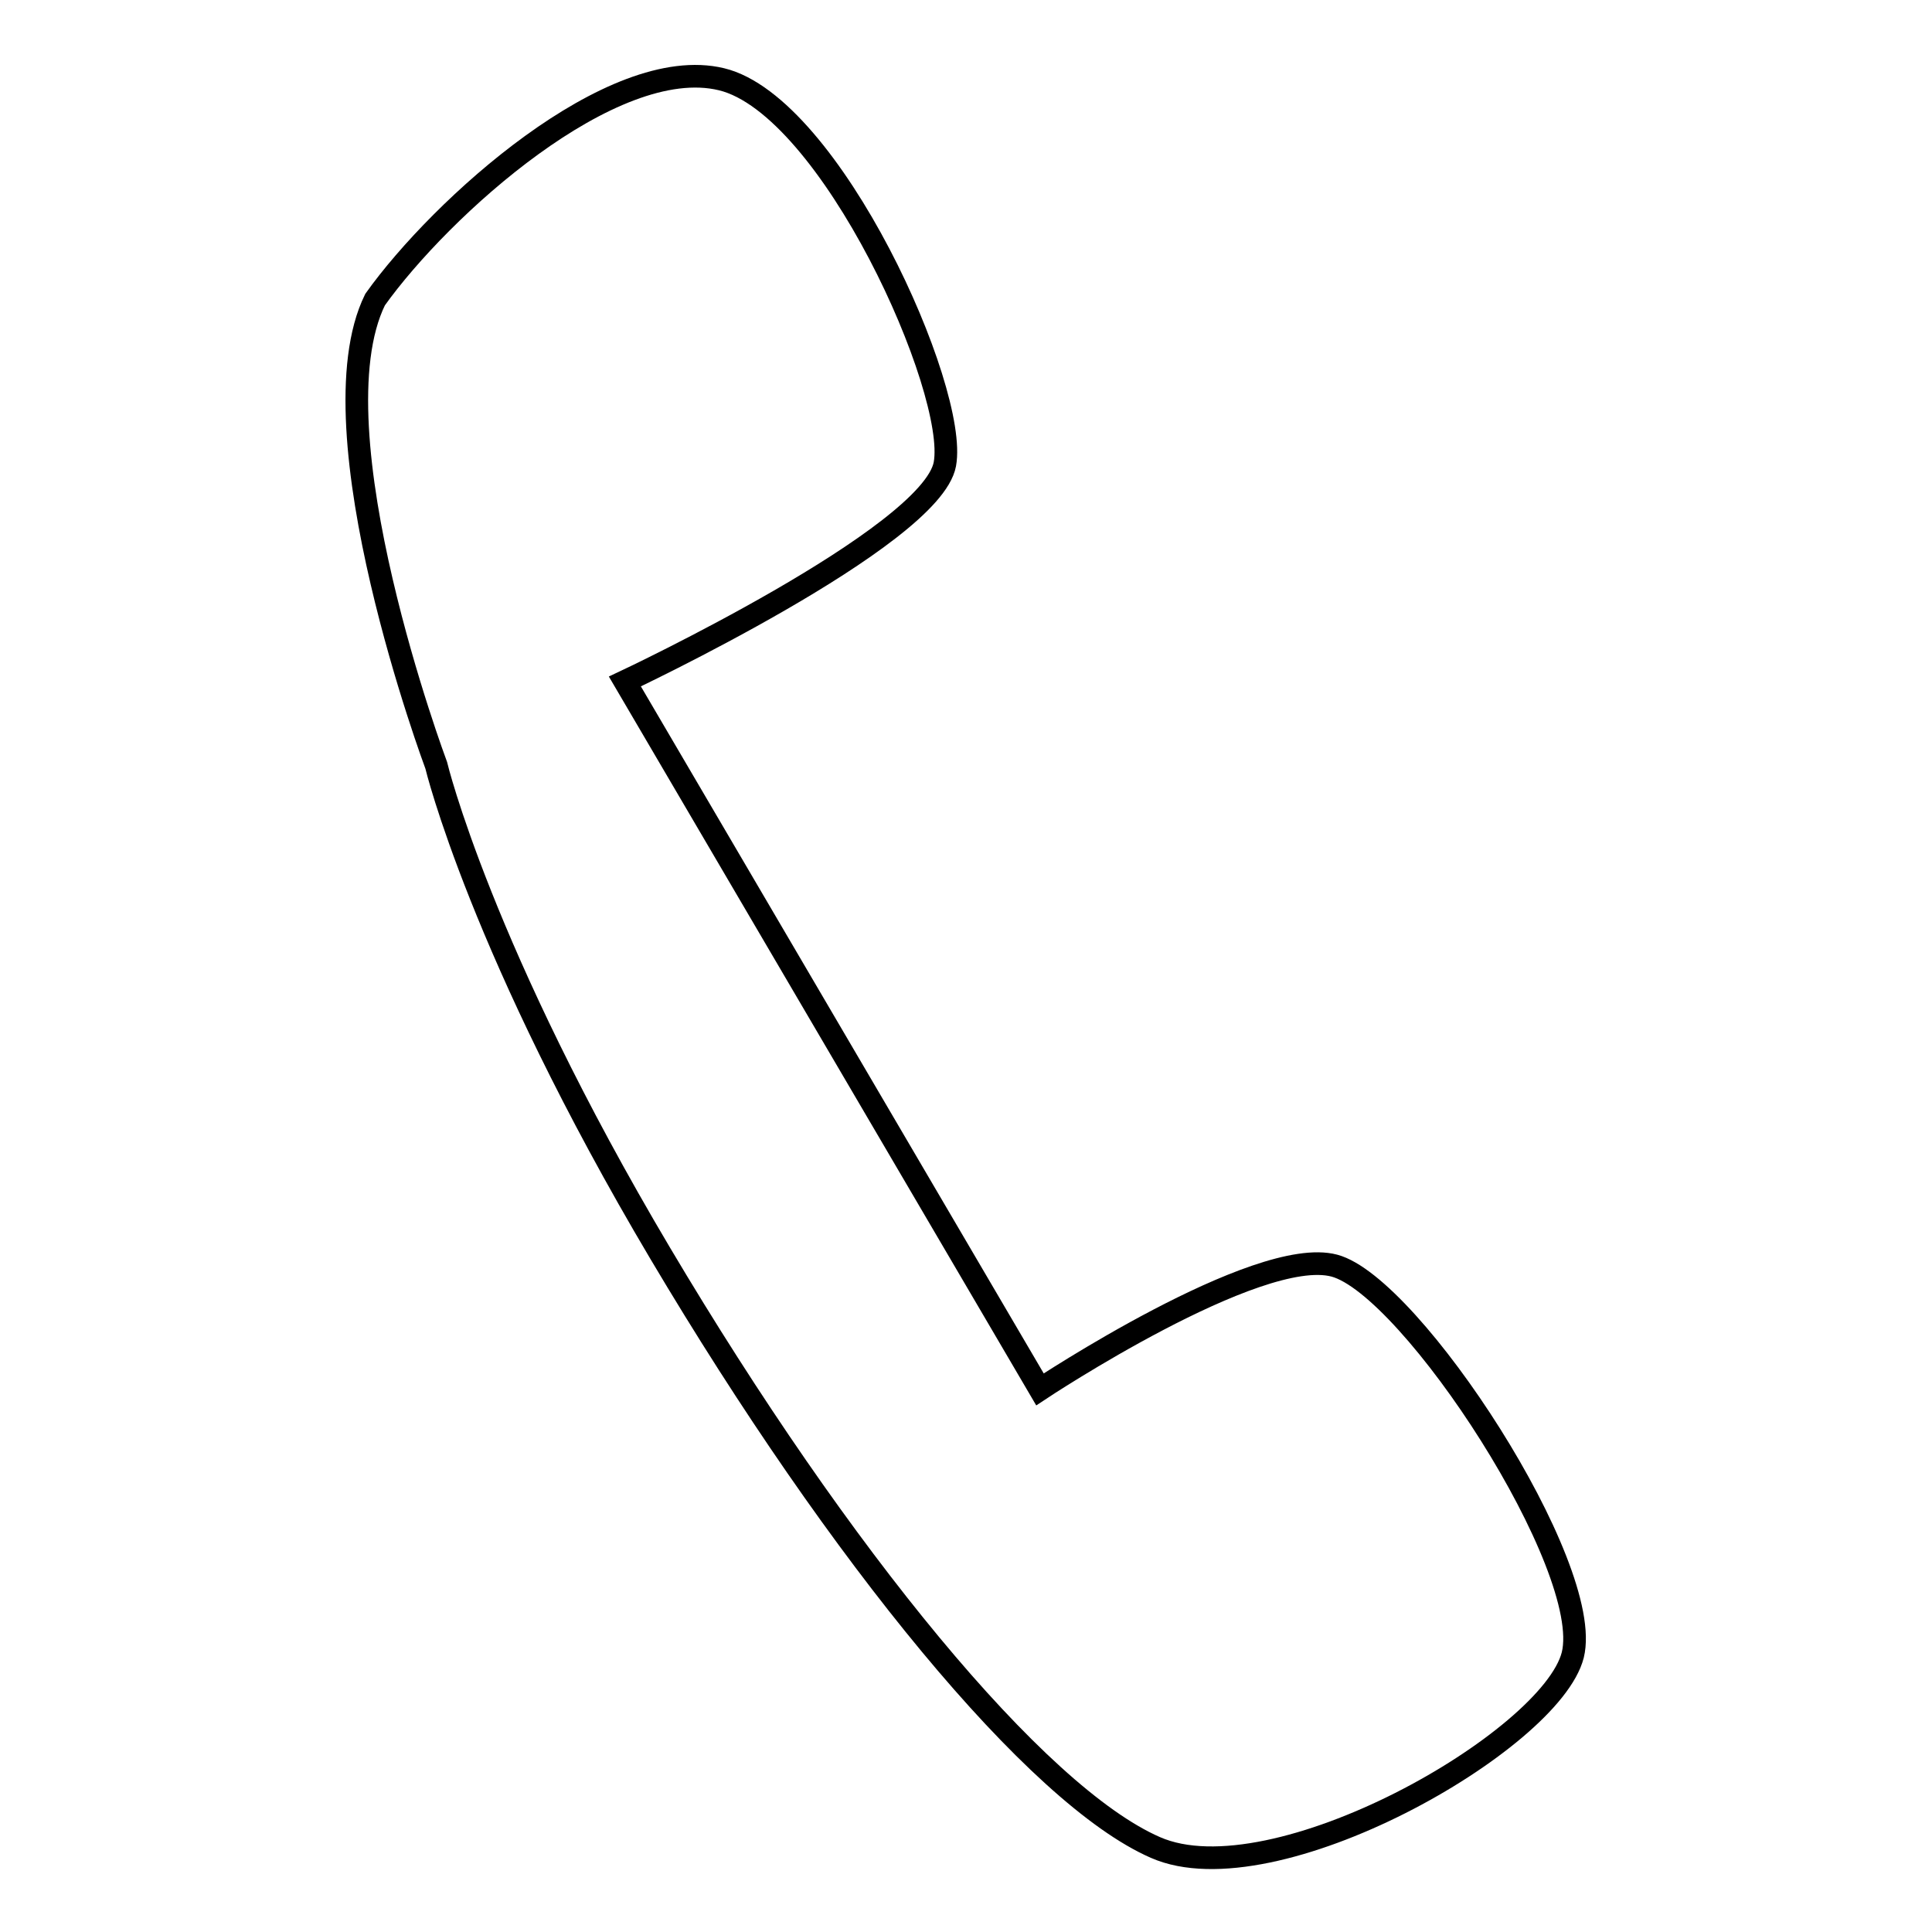 <?xml version="1.0" encoding="utf-8"?>
<!-- Svg Vector Icons : http://www.onlinewebfonts.com/icon -->
<!DOCTYPE svg PUBLIC "-//W3C//DTD SVG 1.1//EN" "http://www.w3.org/Graphics/SVG/1.1/DTD/svg11.dtd">
<svg version="1.1" xmlns="http://www.w3.org/2000/svg" xmlns:xlink="http://www.w3.org/1999/xlink" x="0px" y="0px" viewBox="0 0 256 256" enable-background="new 0 0 256 256" xml:space="preserve">
<g><g><path stroke-width="3" fill-opacity="0" stroke="#000000"  d="M176.8,167.7c-10.2-2.7-39,16.4-39,16.4l-55-93.8c0,0,40.6-19.1,42.4-28.8c1.8-9.8-15.1-47.5-29.6-51c-14.5-3.5-37.2,17-45.9,29.2c-8.5,17.3,8.1,61.7,8.1,61.7s5.9,24.6,29.7,64.7c23.8,40.1,49.8,71.8,65.6,78.7c15.7,6.9,52.4-14.1,55.3-25.5C211.3,207.6,187,170.4,176.8,167.7z"/></g></g>
</svg>